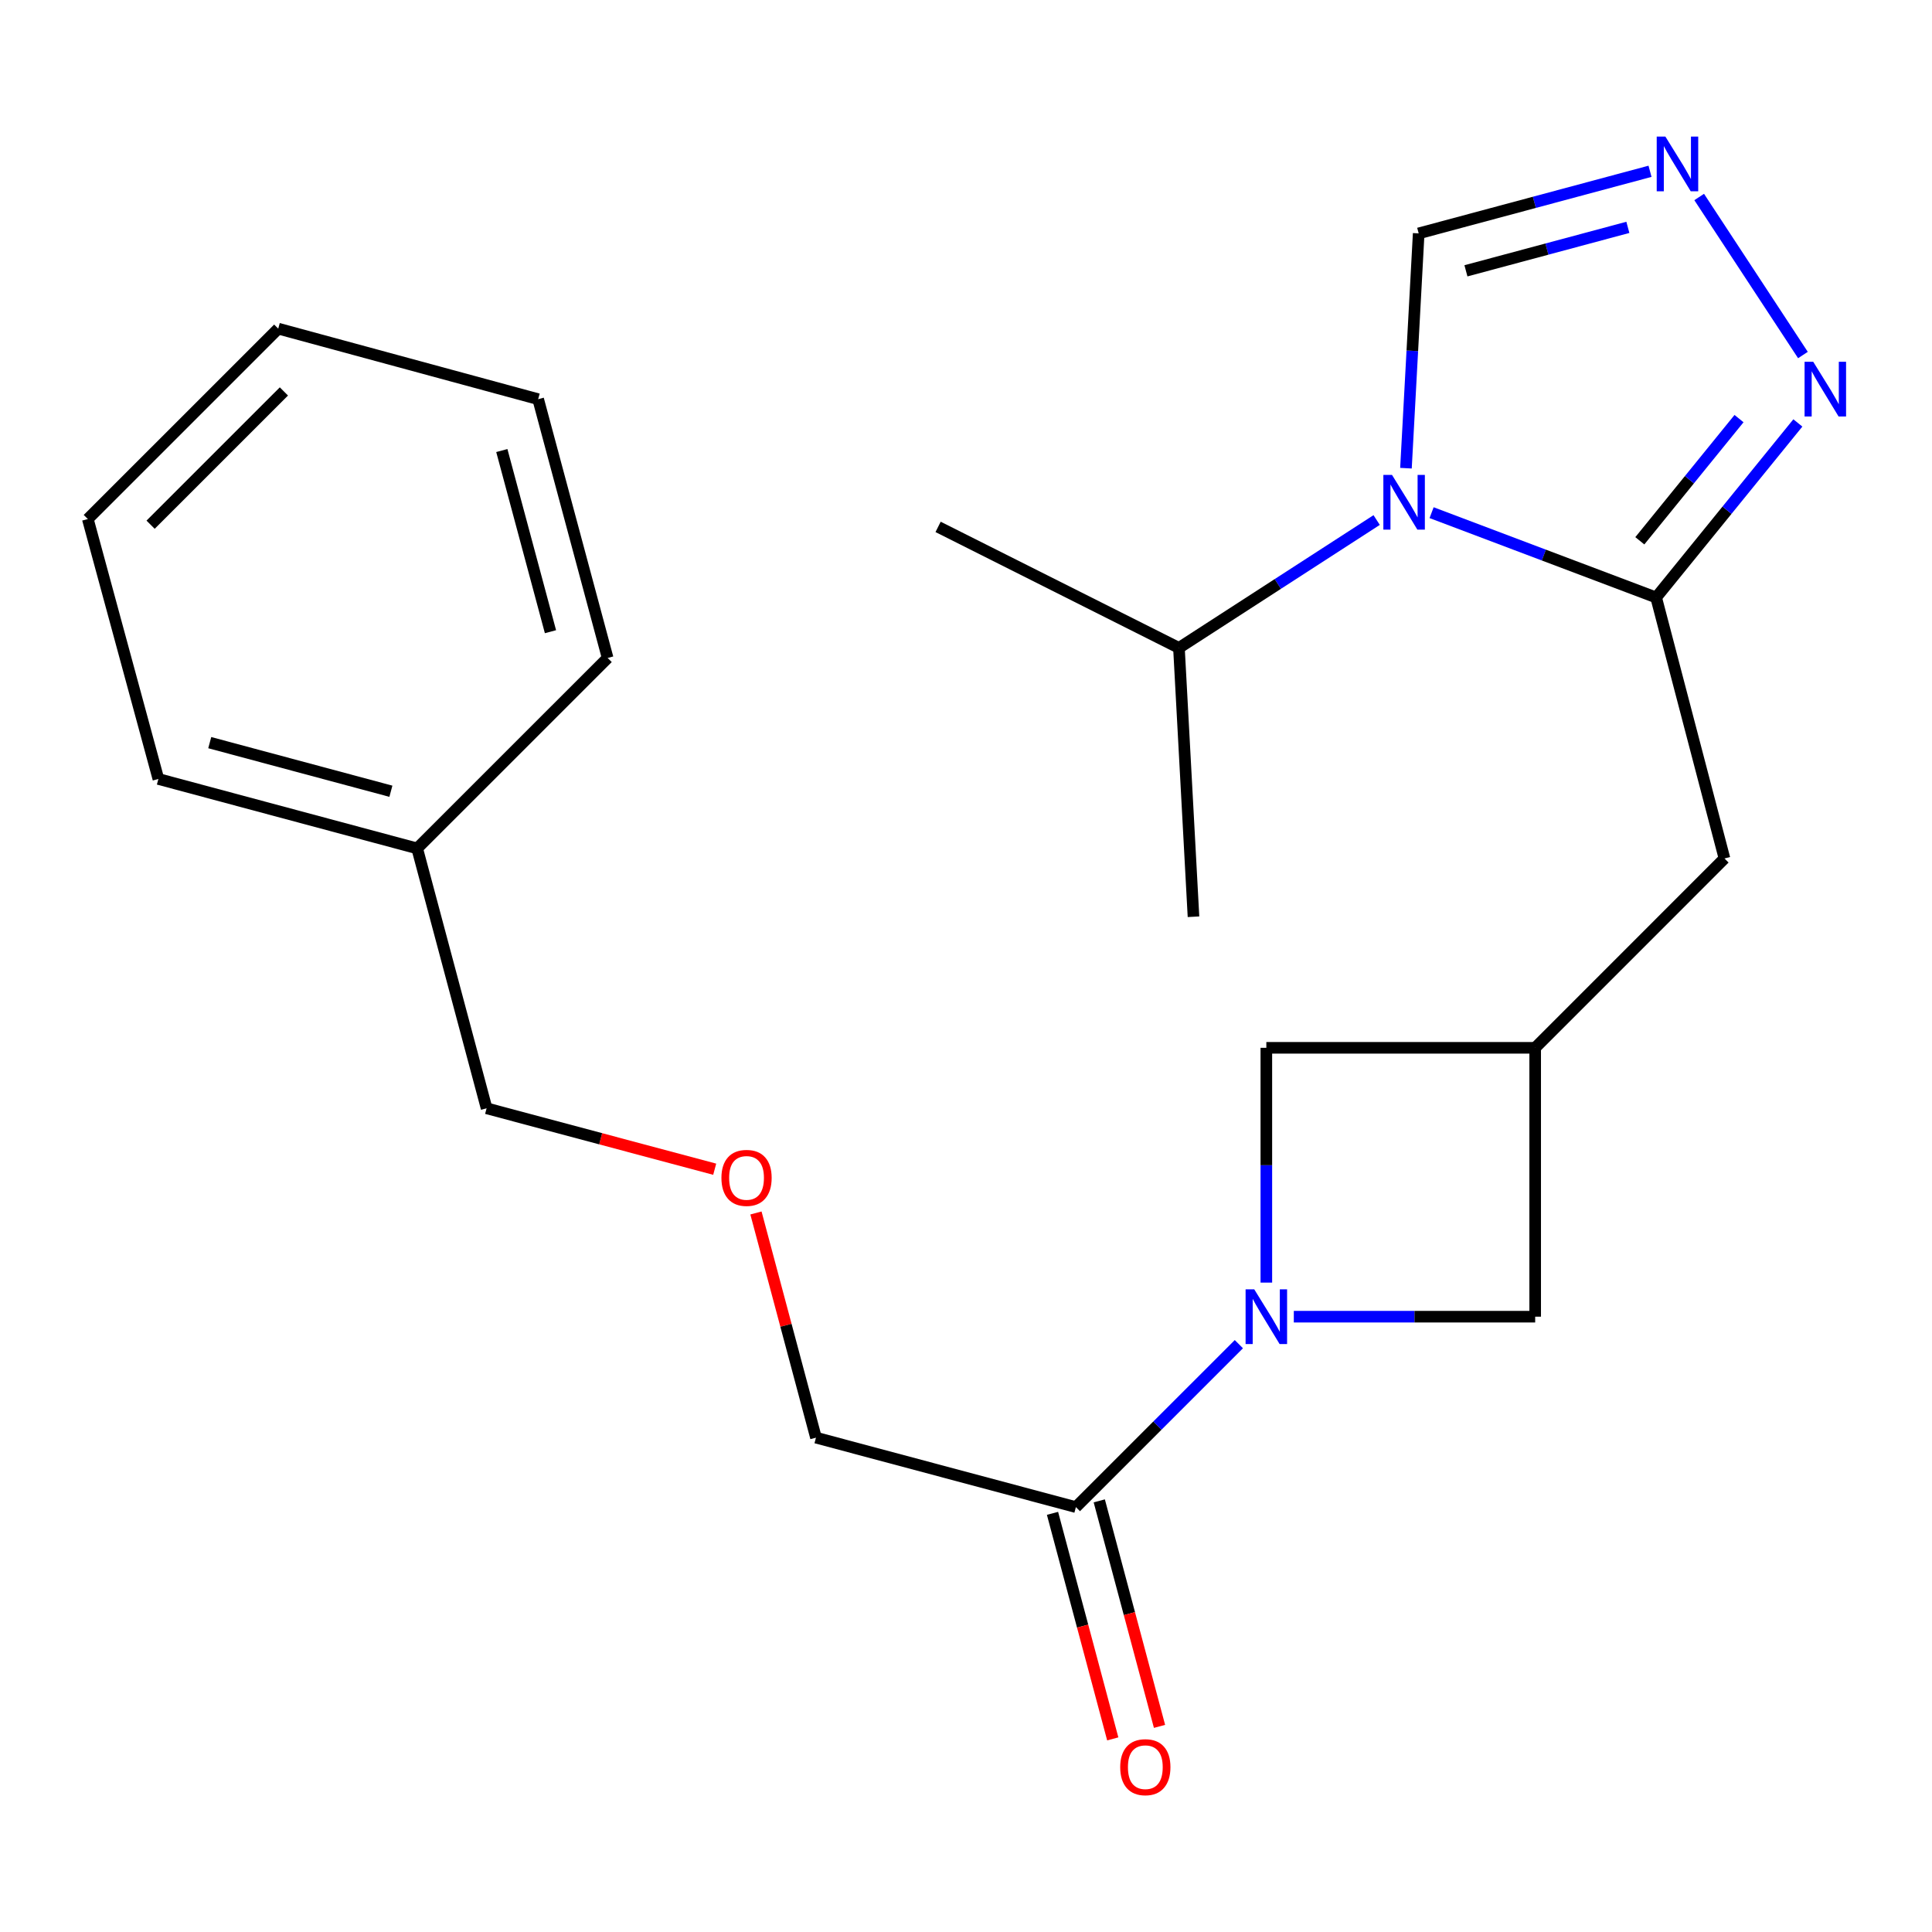 <?xml version='1.0' encoding='iso-8859-1'?>
<svg version='1.1' baseProfile='full'
              xmlns='http://www.w3.org/2000/svg'
                      xmlns:rdkit='http://www.rdkit.org/xml'
                      xmlns:xlink='http://www.w3.org/1999/xlink'
                  xml:space='preserve'
width='1000px' height='1000px' viewBox='0 0 1000 1000'>
<!-- END OF HEADER -->
<rect style='opacity:1.0;fill:#FFFFFF;stroke:none' width='1000' height='1000' x='0' y='0'> </rect>
<path class='bond-0' d='M 740.991,265.354 L 799.103,287.305' style='fill:none;fill-rule:evenodd;stroke:#0000FF;stroke-width:6px;stroke-linecap:butt;stroke-linejoin:miter;stroke-opacity:1' />
<path class='bond-0' d='M 799.103,287.305 L 857.216,309.255' style='fill:none;fill-rule:evenodd;stroke:#000000;stroke-width:6px;stroke-linecap:butt;stroke-linejoin:miter;stroke-opacity:1' />
<path class='bond-5' d='M 727.721,242.336 L 731.015,181.569' style='fill:none;fill-rule:evenodd;stroke:#0000FF;stroke-width:6px;stroke-linecap:butt;stroke-linejoin:miter;stroke-opacity:1' />
<path class='bond-5' d='M 731.015,181.569 L 734.309,120.801' style='fill:none;fill-rule:evenodd;stroke:#000000;stroke-width:6px;stroke-linecap:butt;stroke-linejoin:miter;stroke-opacity:1' />
<path class='bond-11' d='M 712.554,269.17 L 661.386,302.262' style='fill:none;fill-rule:evenodd;stroke:#0000FF;stroke-width:6px;stroke-linecap:butt;stroke-linejoin:miter;stroke-opacity:1' />
<path class='bond-11' d='M 661.386,302.262 L 610.218,335.354' style='fill:none;fill-rule:evenodd;stroke:#000000;stroke-width:6px;stroke-linecap:butt;stroke-linejoin:miter;stroke-opacity:1' />
<path class='bond-2' d='M 857.216,309.255 L 893.893,264.084' style='fill:none;fill-rule:evenodd;stroke:#000000;stroke-width:6px;stroke-linecap:butt;stroke-linejoin:miter;stroke-opacity:1' />
<path class='bond-2' d='M 893.893,264.084 L 930.57,218.913' style='fill:none;fill-rule:evenodd;stroke:#0000FF;stroke-width:6px;stroke-linecap:butt;stroke-linejoin:miter;stroke-opacity:1' />
<path class='bond-2' d='M 848.769,279.911 L 874.443,248.291' style='fill:none;fill-rule:evenodd;stroke:#000000;stroke-width:6px;stroke-linecap:butt;stroke-linejoin:miter;stroke-opacity:1' />
<path class='bond-2' d='M 874.443,248.291 L 900.116,216.671' style='fill:none;fill-rule:evenodd;stroke:#0000FF;stroke-width:6px;stroke-linecap:butt;stroke-linejoin:miter;stroke-opacity:1' />
<path class='bond-9' d='M 857.216,309.255 L 892.585,444.342' style='fill:none;fill-rule:evenodd;stroke:#000000;stroke-width:6px;stroke-linecap:butt;stroke-linejoin:miter;stroke-opacity:1' />
<path class='bond-1' d='M 655.456,663.875 L 655.456,603.112' style='fill:none;fill-rule:evenodd;stroke:#0000FF;stroke-width:6px;stroke-linecap:butt;stroke-linejoin:miter;stroke-opacity:1' />
<path class='bond-1' d='M 655.456,603.112 L 655.456,542.348' style='fill:none;fill-rule:evenodd;stroke:#000000;stroke-width:6px;stroke-linecap:butt;stroke-linejoin:miter;stroke-opacity:1' />
<path class='bond-4' d='M 641.231,695.737 L 599.055,737.907' style='fill:none;fill-rule:evenodd;stroke:#0000FF;stroke-width:6px;stroke-linecap:butt;stroke-linejoin:miter;stroke-opacity:1' />
<path class='bond-4' d='M 599.055,737.907 L 556.879,780.077' style='fill:none;fill-rule:evenodd;stroke:#000000;stroke-width:6px;stroke-linecap:butt;stroke-linejoin:miter;stroke-opacity:1' />
<path class='bond-24' d='M 669.674,681.514 L 732.141,681.514' style='fill:none;fill-rule:evenodd;stroke:#0000FF;stroke-width:6px;stroke-linecap:butt;stroke-linejoin:miter;stroke-opacity:1' />
<path class='bond-24' d='M 732.141,681.514 L 794.607,681.514' style='fill:none;fill-rule:evenodd;stroke:#000000;stroke-width:6px;stroke-linecap:butt;stroke-linejoin:miter;stroke-opacity:1' />
<path class='bond-23' d='M 933.197,183.762 L 879.493,101.966' style='fill:none;fill-rule:evenodd;stroke:#0000FF;stroke-width:6px;stroke-linecap:butt;stroke-linejoin:miter;stroke-opacity:1' />
<path class='bond-3' d='M 854.047,88.661 L 794.178,104.731' style='fill:none;fill-rule:evenodd;stroke:#0000FF;stroke-width:6px;stroke-linecap:butt;stroke-linejoin:miter;stroke-opacity:1' />
<path class='bond-3' d='M 794.178,104.731 L 734.309,120.801' style='fill:none;fill-rule:evenodd;stroke:#000000;stroke-width:6px;stroke-linecap:butt;stroke-linejoin:miter;stroke-opacity:1' />
<path class='bond-3' d='M 842.582,117.68 L 800.673,128.929' style='fill:none;fill-rule:evenodd;stroke:#0000FF;stroke-width:6px;stroke-linecap:butt;stroke-linejoin:miter;stroke-opacity:1' />
<path class='bond-3' d='M 800.673,128.929 L 758.765,140.178' style='fill:none;fill-rule:evenodd;stroke:#000000;stroke-width:6px;stroke-linecap:butt;stroke-linejoin:miter;stroke-opacity:1' />
<path class='bond-10' d='M 544.776,783.31 L 560.368,841.675' style='fill:none;fill-rule:evenodd;stroke:#000000;stroke-width:6px;stroke-linecap:butt;stroke-linejoin:miter;stroke-opacity:1' />
<path class='bond-10' d='M 560.368,841.675 L 575.96,900.039' style='fill:none;fill-rule:evenodd;stroke:#FF0000;stroke-width:6px;stroke-linecap:butt;stroke-linejoin:miter;stroke-opacity:1' />
<path class='bond-10' d='M 568.982,776.843 L 584.574,835.208' style='fill:none;fill-rule:evenodd;stroke:#000000;stroke-width:6px;stroke-linecap:butt;stroke-linejoin:miter;stroke-opacity:1' />
<path class='bond-10' d='M 584.574,835.208 L 600.166,893.573' style='fill:none;fill-rule:evenodd;stroke:#FF0000;stroke-width:6px;stroke-linecap:butt;stroke-linejoin:miter;stroke-opacity:1' />
<path class='bond-13' d='M 556.879,780.077 L 422.348,744.123' style='fill:none;fill-rule:evenodd;stroke:#000000;stroke-width:6px;stroke-linecap:butt;stroke-linejoin:miter;stroke-opacity:1' />
<path class='bond-6' d='M 794.607,542.348 L 892.585,444.342' style='fill:none;fill-rule:evenodd;stroke:#000000;stroke-width:6px;stroke-linecap:butt;stroke-linejoin:miter;stroke-opacity:1' />
<path class='bond-7' d='M 794.607,542.348 L 794.607,681.514' style='fill:none;fill-rule:evenodd;stroke:#000000;stroke-width:6px;stroke-linecap:butt;stroke-linejoin:miter;stroke-opacity:1' />
<path class='bond-8' d='M 794.607,542.348 L 655.456,542.348' style='fill:none;fill-rule:evenodd;stroke:#000000;stroke-width:6px;stroke-linecap:butt;stroke-linejoin:miter;stroke-opacity:1' />
<path class='bond-16' d='M 610.218,335.354 L 617.748,474.505' style='fill:none;fill-rule:evenodd;stroke:#000000;stroke-width:6px;stroke-linecap:butt;stroke-linejoin:miter;stroke-opacity:1' />
<path class='bond-17' d='M 610.218,335.354 L 485.556,272.717' style='fill:none;fill-rule:evenodd;stroke:#000000;stroke-width:6px;stroke-linecap:butt;stroke-linejoin:miter;stroke-opacity:1' />
<path class='bond-12' d='M 391.282,627.834 L 406.815,685.978' style='fill:none;fill-rule:evenodd;stroke:#FF0000;stroke-width:6px;stroke-linecap:butt;stroke-linejoin:miter;stroke-opacity:1' />
<path class='bond-12' d='M 406.815,685.978 L 422.348,744.123' style='fill:none;fill-rule:evenodd;stroke:#000000;stroke-width:6px;stroke-linecap:butt;stroke-linejoin:miter;stroke-opacity:1' />
<path class='bond-15' d='M 369.927,605.19 L 310.896,589.421' style='fill:none;fill-rule:evenodd;stroke:#FF0000;stroke-width:6px;stroke-linecap:butt;stroke-linejoin:miter;stroke-opacity:1' />
<path class='bond-15' d='M 310.896,589.421 L 251.864,573.653' style='fill:none;fill-rule:evenodd;stroke:#000000;stroke-width:6px;stroke-linecap:butt;stroke-linejoin:miter;stroke-opacity:1' />
<path class='bond-14' d='M 215.925,439.136 L 251.864,573.653' style='fill:none;fill-rule:evenodd;stroke:#000000;stroke-width:6px;stroke-linecap:butt;stroke-linejoin:miter;stroke-opacity:1' />
<path class='bond-18' d='M 215.925,439.136 L 81.979,403.197' style='fill:none;fill-rule:evenodd;stroke:#000000;stroke-width:6px;stroke-linecap:butt;stroke-linejoin:miter;stroke-opacity:1' />
<path class='bond-18' d='M 202.326,409.547 L 108.564,384.389' style='fill:none;fill-rule:evenodd;stroke:#000000;stroke-width:6px;stroke-linecap:butt;stroke-linejoin:miter;stroke-opacity:1' />
<path class='bond-19' d='M 215.925,439.136 L 314.515,340.56' style='fill:none;fill-rule:evenodd;stroke:#000000;stroke-width:6px;stroke-linecap:butt;stroke-linejoin:miter;stroke-opacity:1' />
<path class='bond-20' d='M 81.979,403.197 L 45.455,268.652' style='fill:none;fill-rule:evenodd;stroke:#000000;stroke-width:6px;stroke-linecap:butt;stroke-linejoin:miter;stroke-opacity:1' />
<path class='bond-21' d='M 314.515,340.56 L 278.548,206.614' style='fill:none;fill-rule:evenodd;stroke:#000000;stroke-width:6px;stroke-linecap:butt;stroke-linejoin:miter;stroke-opacity:1' />
<path class='bond-21' d='M 284.923,326.965 L 259.745,233.203' style='fill:none;fill-rule:evenodd;stroke:#000000;stroke-width:6px;stroke-linecap:butt;stroke-linejoin:miter;stroke-opacity:1' />
<path class='bond-25' d='M 45.455,268.652 L 144.017,170.103' style='fill:none;fill-rule:evenodd;stroke:#000000;stroke-width:6px;stroke-linecap:butt;stroke-linejoin:miter;stroke-opacity:1' />
<path class='bond-25' d='M 77.954,271.588 L 146.948,202.603' style='fill:none;fill-rule:evenodd;stroke:#000000;stroke-width:6px;stroke-linecap:butt;stroke-linejoin:miter;stroke-opacity:1' />
<path class='bond-22' d='M 278.548,206.614 L 144.017,170.103' style='fill:none;fill-rule:evenodd;stroke:#000000;stroke-width:6px;stroke-linecap:butt;stroke-linejoin:miter;stroke-opacity:1' />
<path  class='atom-0' d='M 720.504 245.821
L 729.784 260.821
Q 730.704 262.301, 732.184 264.981
Q 733.664 267.661, 733.744 267.821
L 733.744 245.821
L 737.504 245.821
L 737.504 274.141
L 733.624 274.141
L 723.664 257.741
Q 722.504 255.821, 721.264 253.621
Q 720.064 251.421, 719.704 250.741
L 719.704 274.141
L 716.024 274.141
L 716.024 245.821
L 720.504 245.821
' fill='#0000FF'/>
<path  class='atom-2' d='M 649.196 667.354
L 658.476 682.354
Q 659.396 683.834, 660.876 686.514
Q 662.356 689.194, 662.436 689.354
L 662.436 667.354
L 666.196 667.354
L 666.196 695.674
L 662.316 695.674
L 652.356 679.274
Q 651.196 677.354, 649.956 675.154
Q 648.756 672.954, 648.396 672.274
L 648.396 695.674
L 644.716 695.674
L 644.716 667.354
L 649.196 667.354
' fill='#0000FF'/>
<path  class='atom-3' d='M 938.523 187.248
L 947.803 202.248
Q 948.723 203.728, 950.203 206.408
Q 951.683 209.088, 951.763 209.248
L 951.763 187.248
L 955.523 187.248
L 955.523 215.568
L 951.643 215.568
L 941.683 199.168
Q 940.523 197.248, 939.283 195.048
Q 938.083 192.848, 937.723 192.168
L 937.723 215.568
L 934.043 215.568
L 934.043 187.248
L 938.523 187.248
' fill='#0000FF'/>
<path  class='atom-4' d='M 861.994 70.688
L 871.274 85.688
Q 872.194 87.168, 873.674 89.847
Q 875.154 92.528, 875.234 92.688
L 875.234 70.688
L 878.994 70.688
L 878.994 99.007
L 875.114 99.007
L 865.154 82.608
Q 863.994 80.688, 862.754 78.487
Q 861.554 76.287, 861.194 75.608
L 861.194 99.007
L 857.514 99.007
L 857.514 70.688
L 861.994 70.688
' fill='#0000FF'/>
<path  class='atom-11' d='M 579.819 914.687
Q 579.819 907.887, 583.179 904.087
Q 586.539 900.287, 592.819 900.287
Q 599.099 900.287, 602.459 904.087
Q 605.819 907.887, 605.819 914.687
Q 605.819 921.567, 602.419 925.487
Q 599.019 929.367, 592.819 929.367
Q 586.579 929.367, 583.179 925.487
Q 579.819 921.607, 579.819 914.687
M 592.819 926.167
Q 597.139 926.167, 599.459 923.287
Q 601.819 920.367, 601.819 914.687
Q 601.819 909.127, 599.459 906.327
Q 597.139 903.487, 592.819 903.487
Q 588.499 903.487, 586.139 906.287
Q 583.819 909.087, 583.819 914.687
Q 583.819 920.407, 586.139 923.287
Q 588.499 926.167, 592.819 926.167
' fill='#FF0000'/>
<path  class='atom-13' d='M 373.409 609.673
Q 373.409 602.873, 376.769 599.073
Q 380.129 595.273, 386.409 595.273
Q 392.689 595.273, 396.049 599.073
Q 399.409 602.873, 399.409 609.673
Q 399.409 616.553, 396.009 620.473
Q 392.609 624.353, 386.409 624.353
Q 380.169 624.353, 376.769 620.473
Q 373.409 616.593, 373.409 609.673
M 386.409 621.153
Q 390.729 621.153, 393.049 618.273
Q 395.409 615.353, 395.409 609.673
Q 395.409 604.113, 393.049 601.313
Q 390.729 598.473, 386.409 598.473
Q 382.089 598.473, 379.729 601.273
Q 377.409 604.073, 377.409 609.673
Q 377.409 615.393, 379.729 618.273
Q 382.089 621.153, 386.409 621.153
' fill='#FF0000'/>
</svg>
